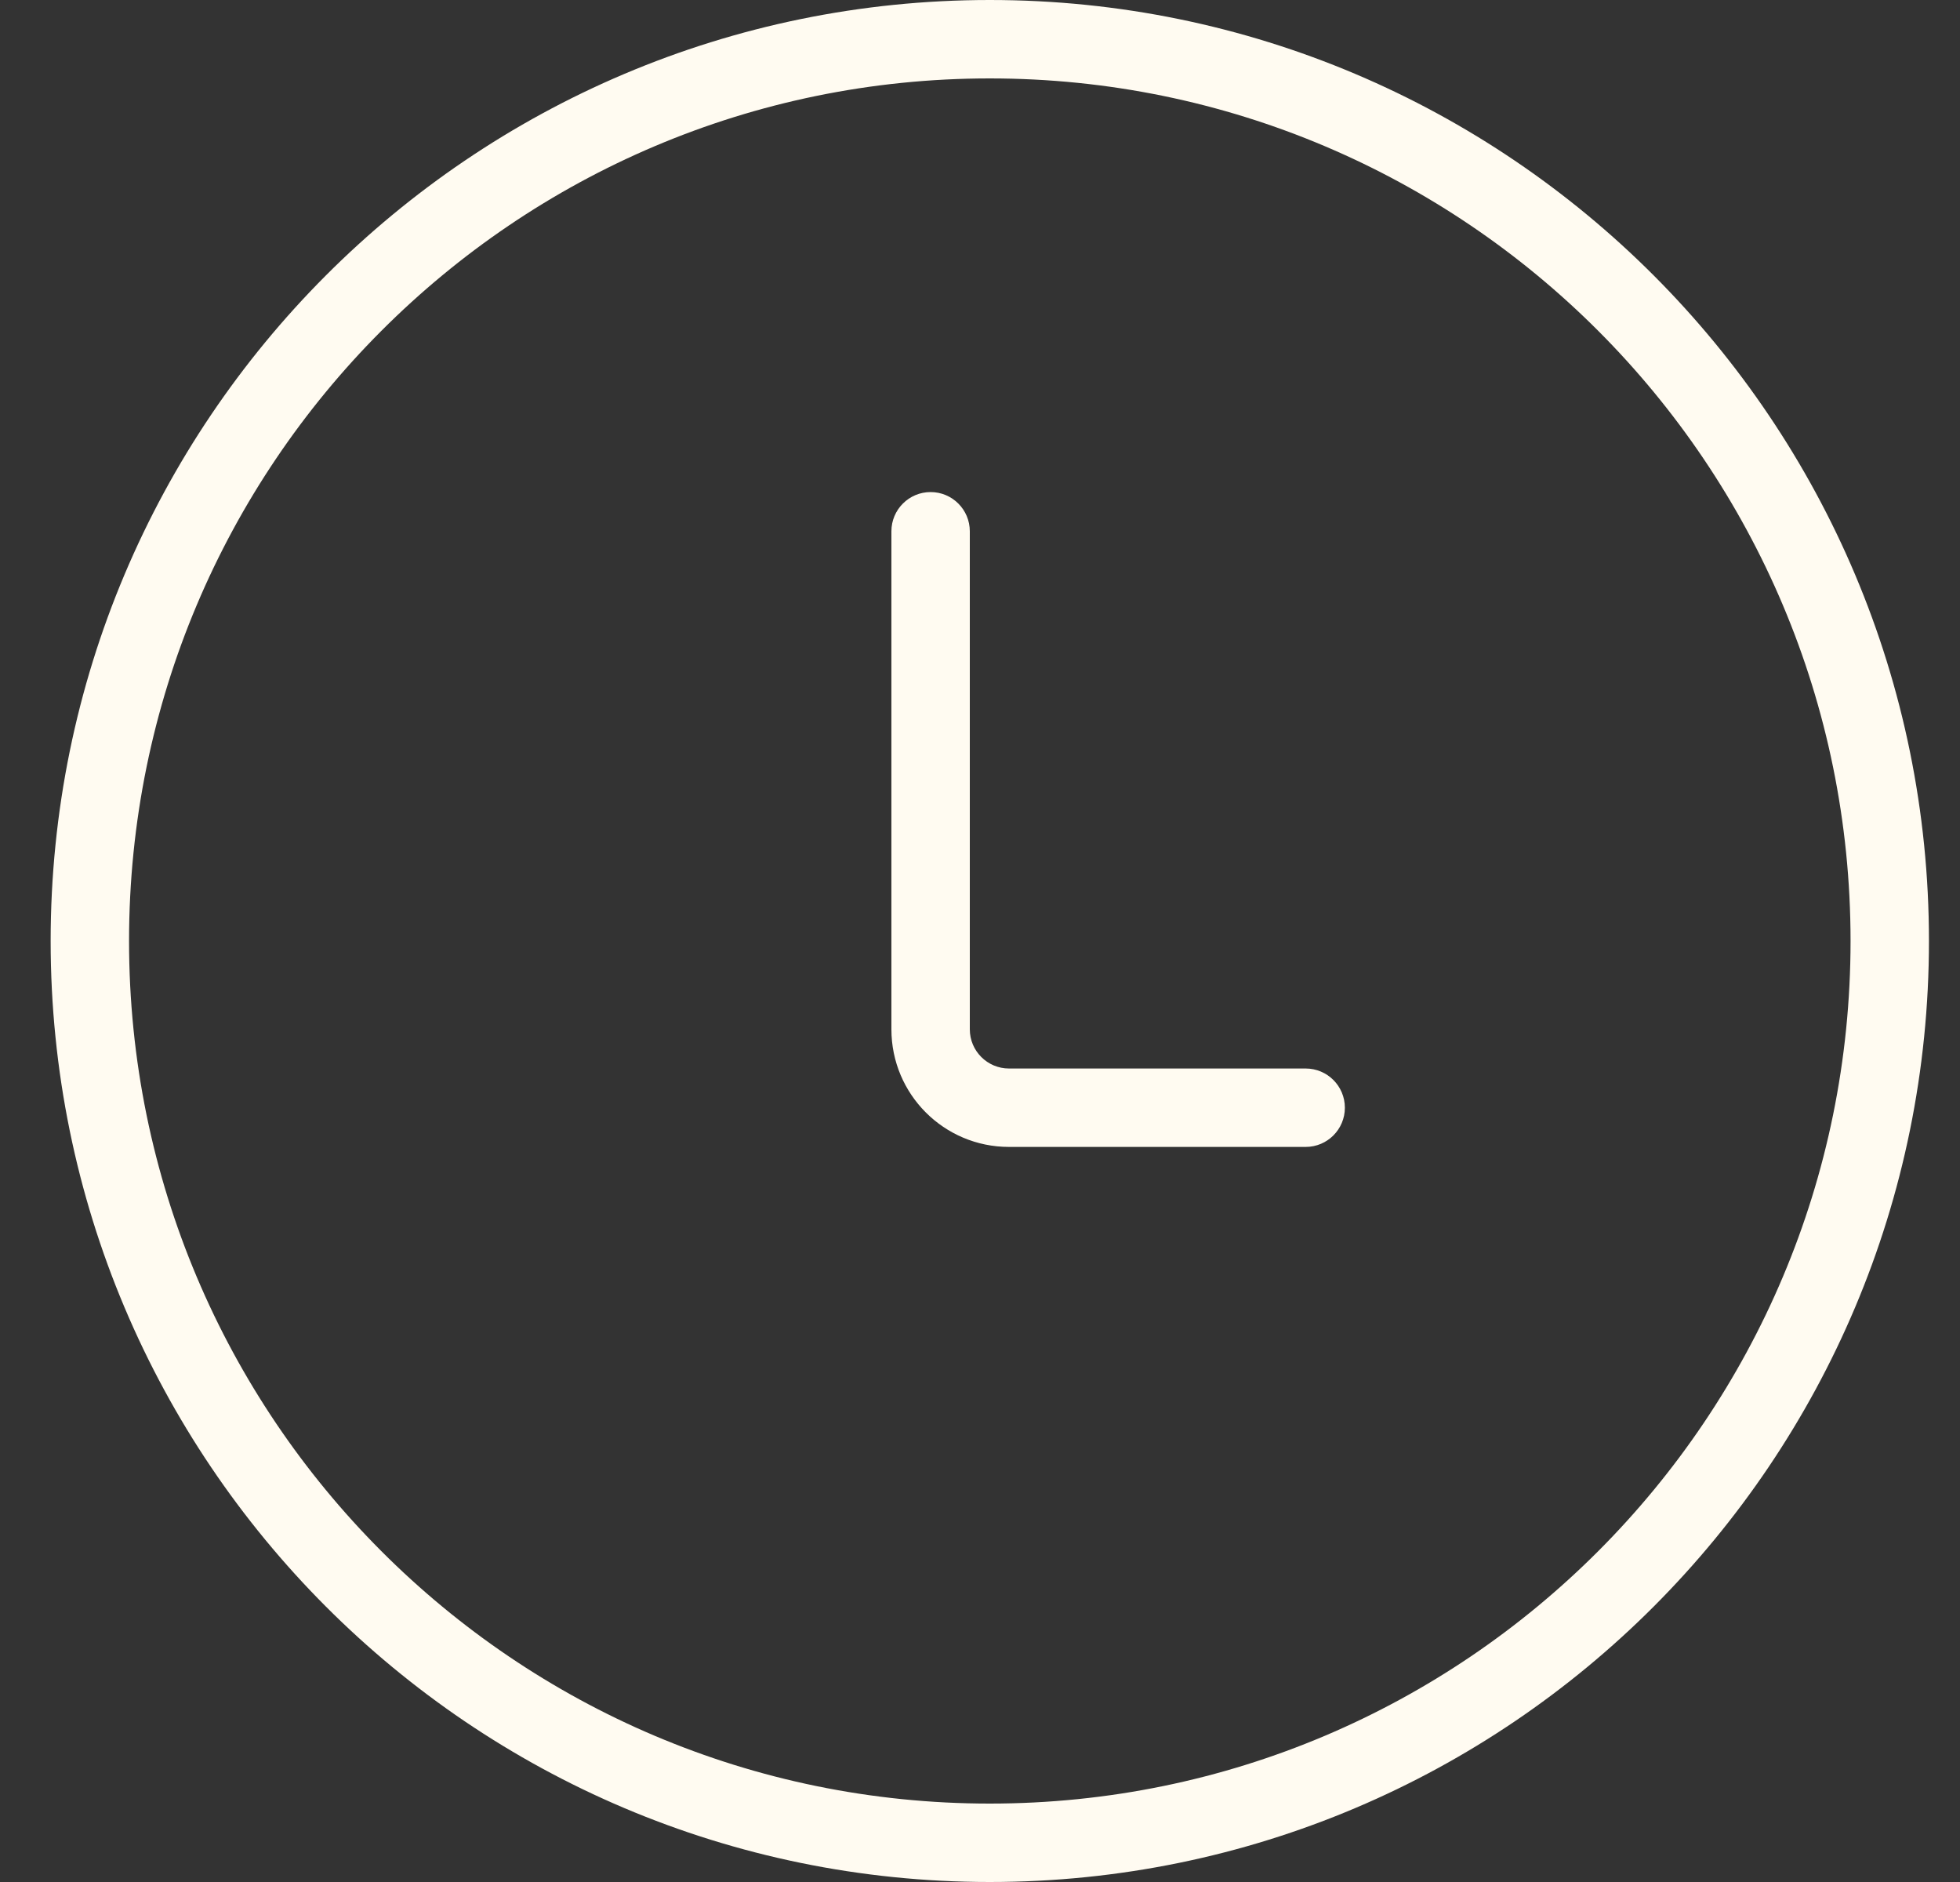 <svg width="25" height="24" viewBox="0 0 25 24" fill="none" xmlns="http://www.w3.org/2000/svg">
<rect x="0" y="0" width="25" height="24" fill="#333333" stroke="none"/>
<path d="M24.104 12C24.104 18.352 18.964 23.5 12.625 23.5C6.286 23.5 1.146 18.352 1.146 12C1.146 5.648 6.286 0.5 12.625 0.5C18.964 0.5 24.104 5.648 24.104 12Z" stroke="#FFFBF1"/>
<path d="M12.37 6.775C12.37 6.499 12.146 6.275 11.87 6.275C11.594 6.275 11.37 6.499 11.37 6.775H12.37ZM16.654 14.626C16.93 14.626 17.154 14.402 17.154 14.126C17.154 13.85 16.93 13.626 16.654 13.626V14.626ZM11.37 6.775V13.126H12.37V6.775H11.37ZM12.87 14.626H16.654V13.626H12.87V14.626ZM11.37 13.126C11.37 13.955 12.041 14.626 12.87 14.626V13.626C12.594 13.626 12.37 13.402 12.37 13.126H11.37Z" fill="#FFFBF1"/>
</svg>
